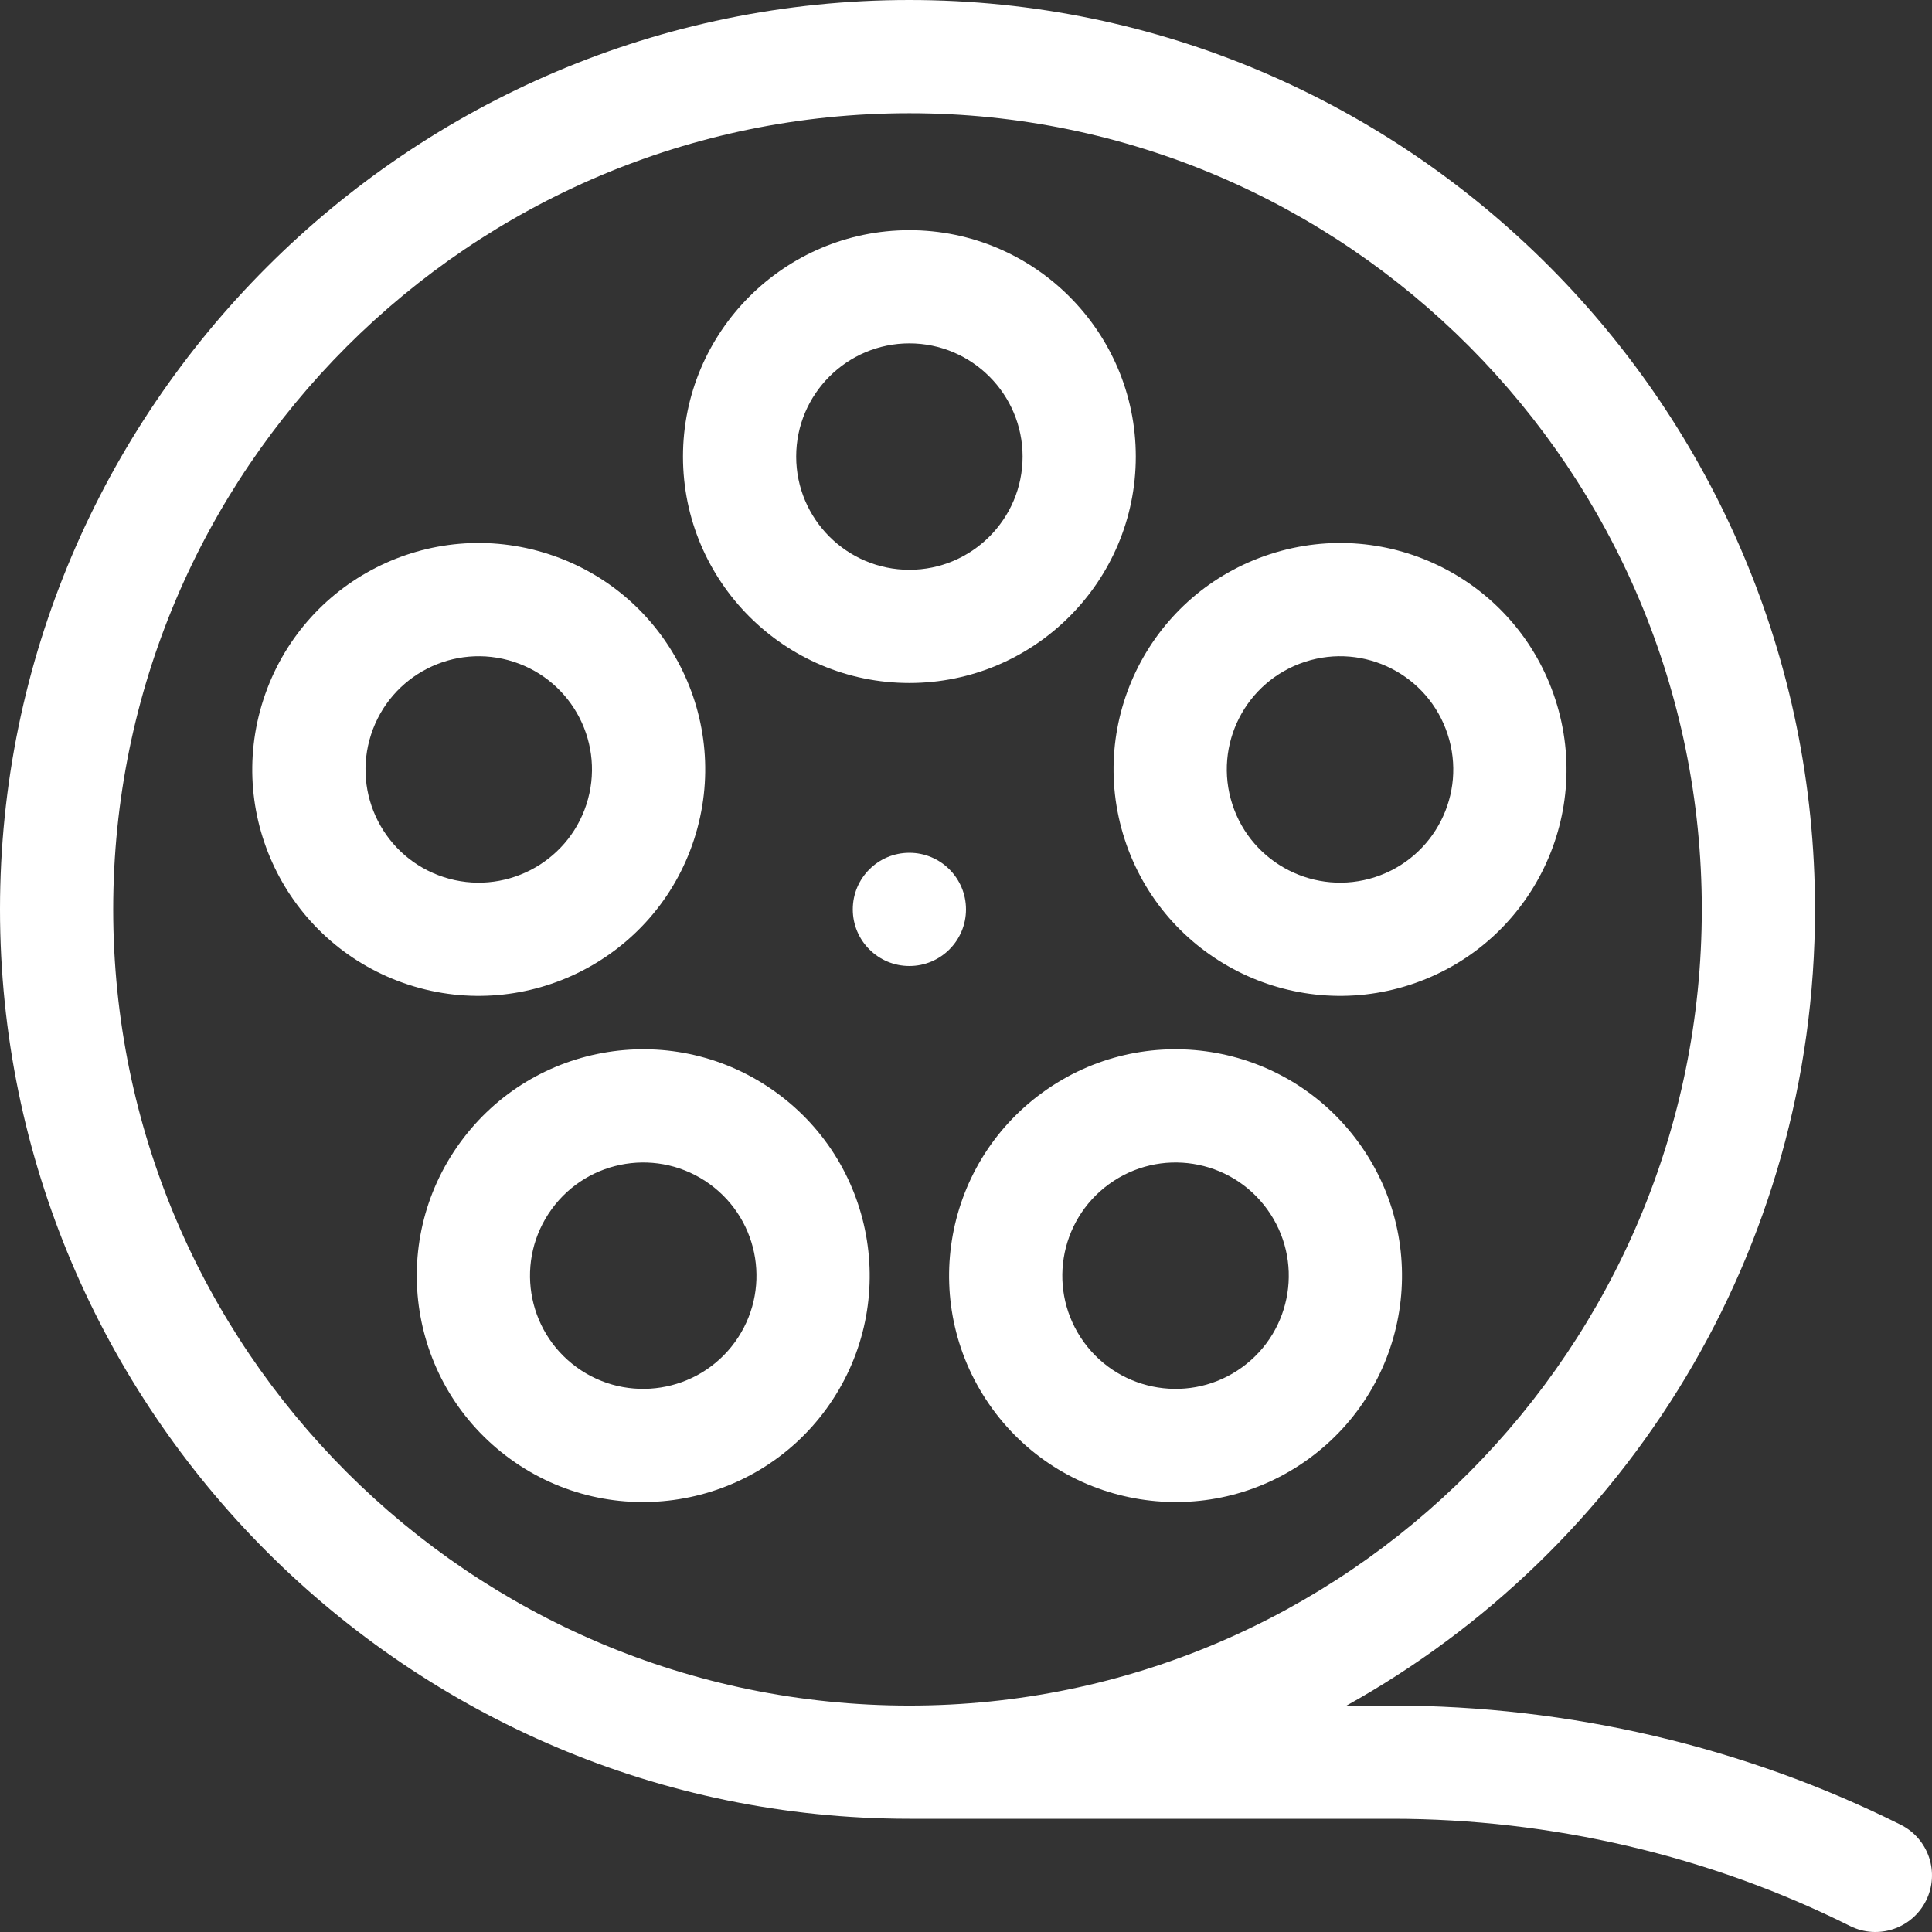 <?xml version="1.0" encoding="UTF-8"?> <svg xmlns="http://www.w3.org/2000/svg" xmlns:xlink="http://www.w3.org/1999/xlink" xmlns:svgjs="http://svgjs.com/svgjs" width="512" height="512" x="0" y="0" viewBox="0 0 512.004 512.004" style="enable-background:new 0 0 512 512" xml:space="preserve"><rect x="0" y="0" width="512.004" height="512.004" fill="#333333" stroke="none"/> <g> <g xmlns="http://www.w3.org/2000/svg"> <path d="m183.937 222.459c10.246-31.537-6.981-65.356-38.523-75.604-31.535-10.249-65.355 6.98-75.604 38.522-10.247 31.537 6.98 65.356 38.522 75.604 31.394 10.202 65.358-6.988 75.605-38.522zm-66.334 9.991c-15.769-5.124-24.385-22.031-19.261-37.802 5.119-15.753 22.018-24.389 37.802-19.261 15.769 5.123 24.386 22.031 19.262 37.802-5.112 15.732-22.07 24.373-37.803 19.261z" fill="#ffffff" data-original="#000000" style=""></path> <path d="m205.733 289.541c-26.827-19.492-64.315-13.556-83.808 13.274-19.491 26.826-13.558 64.315 13.274 83.808 26.934 19.568 64.485 13.322 83.808-13.274 19.491-26.827 13.557-64.315-13.274-83.808zm-10.996 66.174c-9.724 13.382-28.521 16.359-41.904 6.637-13.414-9.746-16.383-28.488-6.637-41.904 9.744-13.41 28.489-16.382 41.904-6.637 13.413 9.746 16.383 28.49 6.637 41.904z" fill="#ffffff" data-original="#000000" style=""></path> <path d="m276.267 289.541c-26.827 19.49-32.767 56.977-13.274 83.808 19.392 26.689 56.969 32.773 83.808 13.274 26.826-19.49 32.768-56.977 13.274-83.808-19.49-26.827-56.976-32.767-83.808-13.274zm52.901 72.812c-13.383 9.724-32.181 6.746-41.904-6.637-9.746-13.413-6.778-32.157 6.637-41.904 13.413-9.745 32.157-6.779 41.904 6.637 9.746 13.414 6.778 32.157-6.637 41.904z" fill="#ffffff" data-original="#000000" style=""></path> <path d="m298.064 222.459c10.239 31.513 44.186 48.733 75.604 38.522 31.537-10.247 48.771-44.062 38.522-75.604-10.248-31.538-44.062-48.77-75.604-38.522-31.537 10.247-48.771 44.062-38.522 75.604zm47.793-47.073c15.772-5.124 32.678 3.492 37.802 19.261 5.123 15.769-3.49 32.677-19.261 37.802-15.734 5.11-32.691-3.529-37.802-19.261-5.125-15.768 3.49-32.677 19.261-37.802z" fill="#ffffff" data-original="#000000" style=""></path> <path d="m241 181c33.084 0 60-26.916 60-60s-26.916-60-60-60-60 26.916-60 60 26.916 60 60 60zm0-90c16.542 0 30 13.458 30 30s-13.458 30-30 30-30-13.458-30-30 13.458-30 30-30z" fill="#ffffff" data-original="#000000" style=""></path> <circle cx="241" cy="241" r="15" fill="#ffffff" data-original="#000000" style=""></circle> <path d="m503.709 483.583c-41.324-20.662-87.934-31.583-134.791-31.583h-12.066c73.957-41.109 124.148-120.274 124.148-211 0-132.888-107.663-241-240-241-132.668 0-241 108.341-241 241 0 132.669 108.341 241 241 241h127.918c42.224 0 84.194 9.826 121.374 28.417 7.427 3.713 16.428.685 20.125-6.708 3.704-7.41.701-16.42-6.708-20.126zm-473.709-242.583c0-116.346 94.654-211 211-211 115.794 0 210 94.654 210 211s-94.206 211-210 211c-116.345 0-211-94.654-211-211z" fill="#ffffff" data-original="#000000" style=""></path> </g> </g> </svg> 